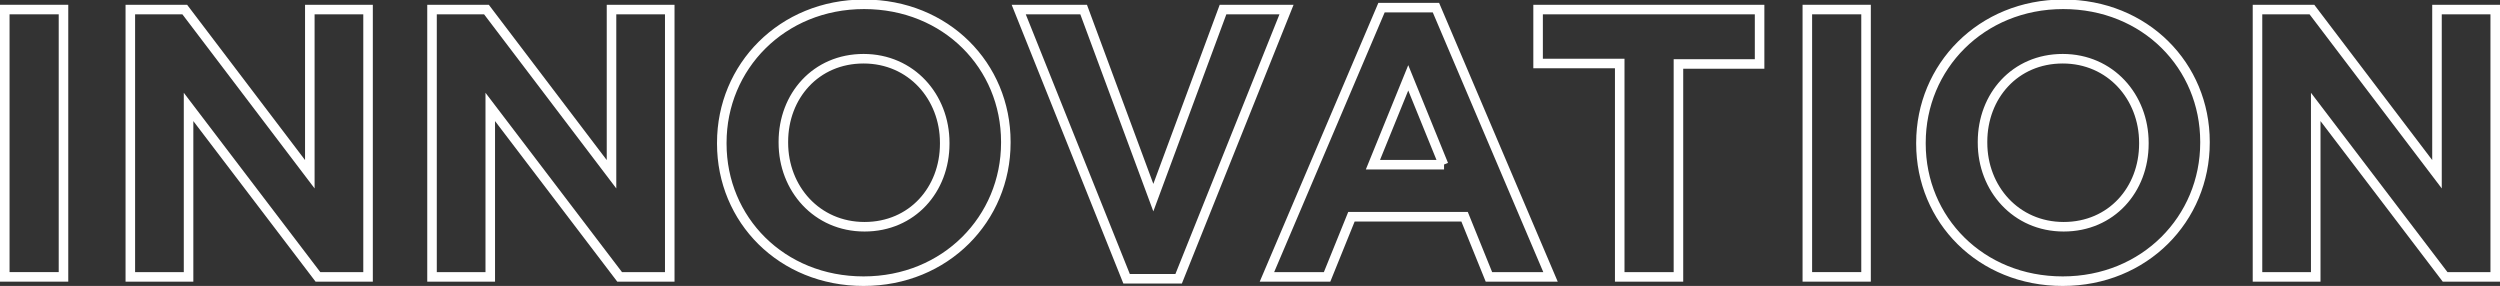 <svg xmlns="http://www.w3.org/2000/svg" id="Layer_2" viewBox="0 0 523.7 59.9"><rect x="0" y="0" width="523.7" height="59.9" fill="#333333" stroke="none"/><defs><style>.cls-1{fill:none;stroke:#fff;stroke-width:2px;}</style></defs><g id="Layer_1-2"><path class="cls-1" d="M1,2h12.3v56H1V2Z"></path><path class="cls-1" d="M27.3,2h11.4l26.2,34.5V2h12.2v56h-10.5l-27.1-35.6v35.6h-12.2V2Z"></path><path class="cls-1" d="M90.5,2h11.4l26.2,34.5V2h12.2v56h-10.5l-27.1-35.6v35.6h-12.2V2Z"></path><path class="cls-1" d="M151.2,30.1v-.2c0-15.9,12.6-29,29.8-29s29.7,12.9,29.7,28.8v.2c0,15.9-12.6,29-29.8,29s-29.7-12.9-29.7-28.8ZM197.9,30.1v-.2c0-9.6-7-17.6-17-17.6s-16.8,7.8-16.8,17.4v.2c0,9.6,7,17.6,17,17.6s16.8-7.8,16.8-17.4Z"></path><path class="cls-1" d="M213.4,2h13.6l14.6,39.4,14.6-39.4h13.3l-22.6,56.4h-10.9L213.4,2Z"></path><path class="cls-1" d="M289.4,1.6h11.4l24,56.4h-12.9l-5.1-12.6h-23.7l-5.1,12.6h-12.6L289.4,1.6ZM302.4,34.5l-7.4-18.2-7.4,18.2h14.9Z"></path><path class="cls-1" d="M339.2,13.3h-17V2h46.4v11.4h-17v44.6h-12.3V13.3Z"></path><path class="cls-1" d="M378.6,2h12.3v56h-12.3V2Z"></path><path class="cls-1" d="M402.4,30.1v-.2c0-15.9,12.6-29,29.8-29s29.7,12.9,29.7,28.8v.2c0,15.9-12.6,29-29.8,29s-29.7-12.9-29.7-28.8ZM449.1,30.1v-.2c0-9.6-7-17.6-17-17.6s-16.8,7.8-16.8,17.4v.2c0,9.6,7,17.6,17,17.6s16.8-7.8,16.8-17.4Z"></path><path class="cls-1" d="M472.9,2h11.4l26.2,34.5V2h12.2v56h-10.5l-27.1-35.6v35.6h-12.2V2Z"></path></g></svg>